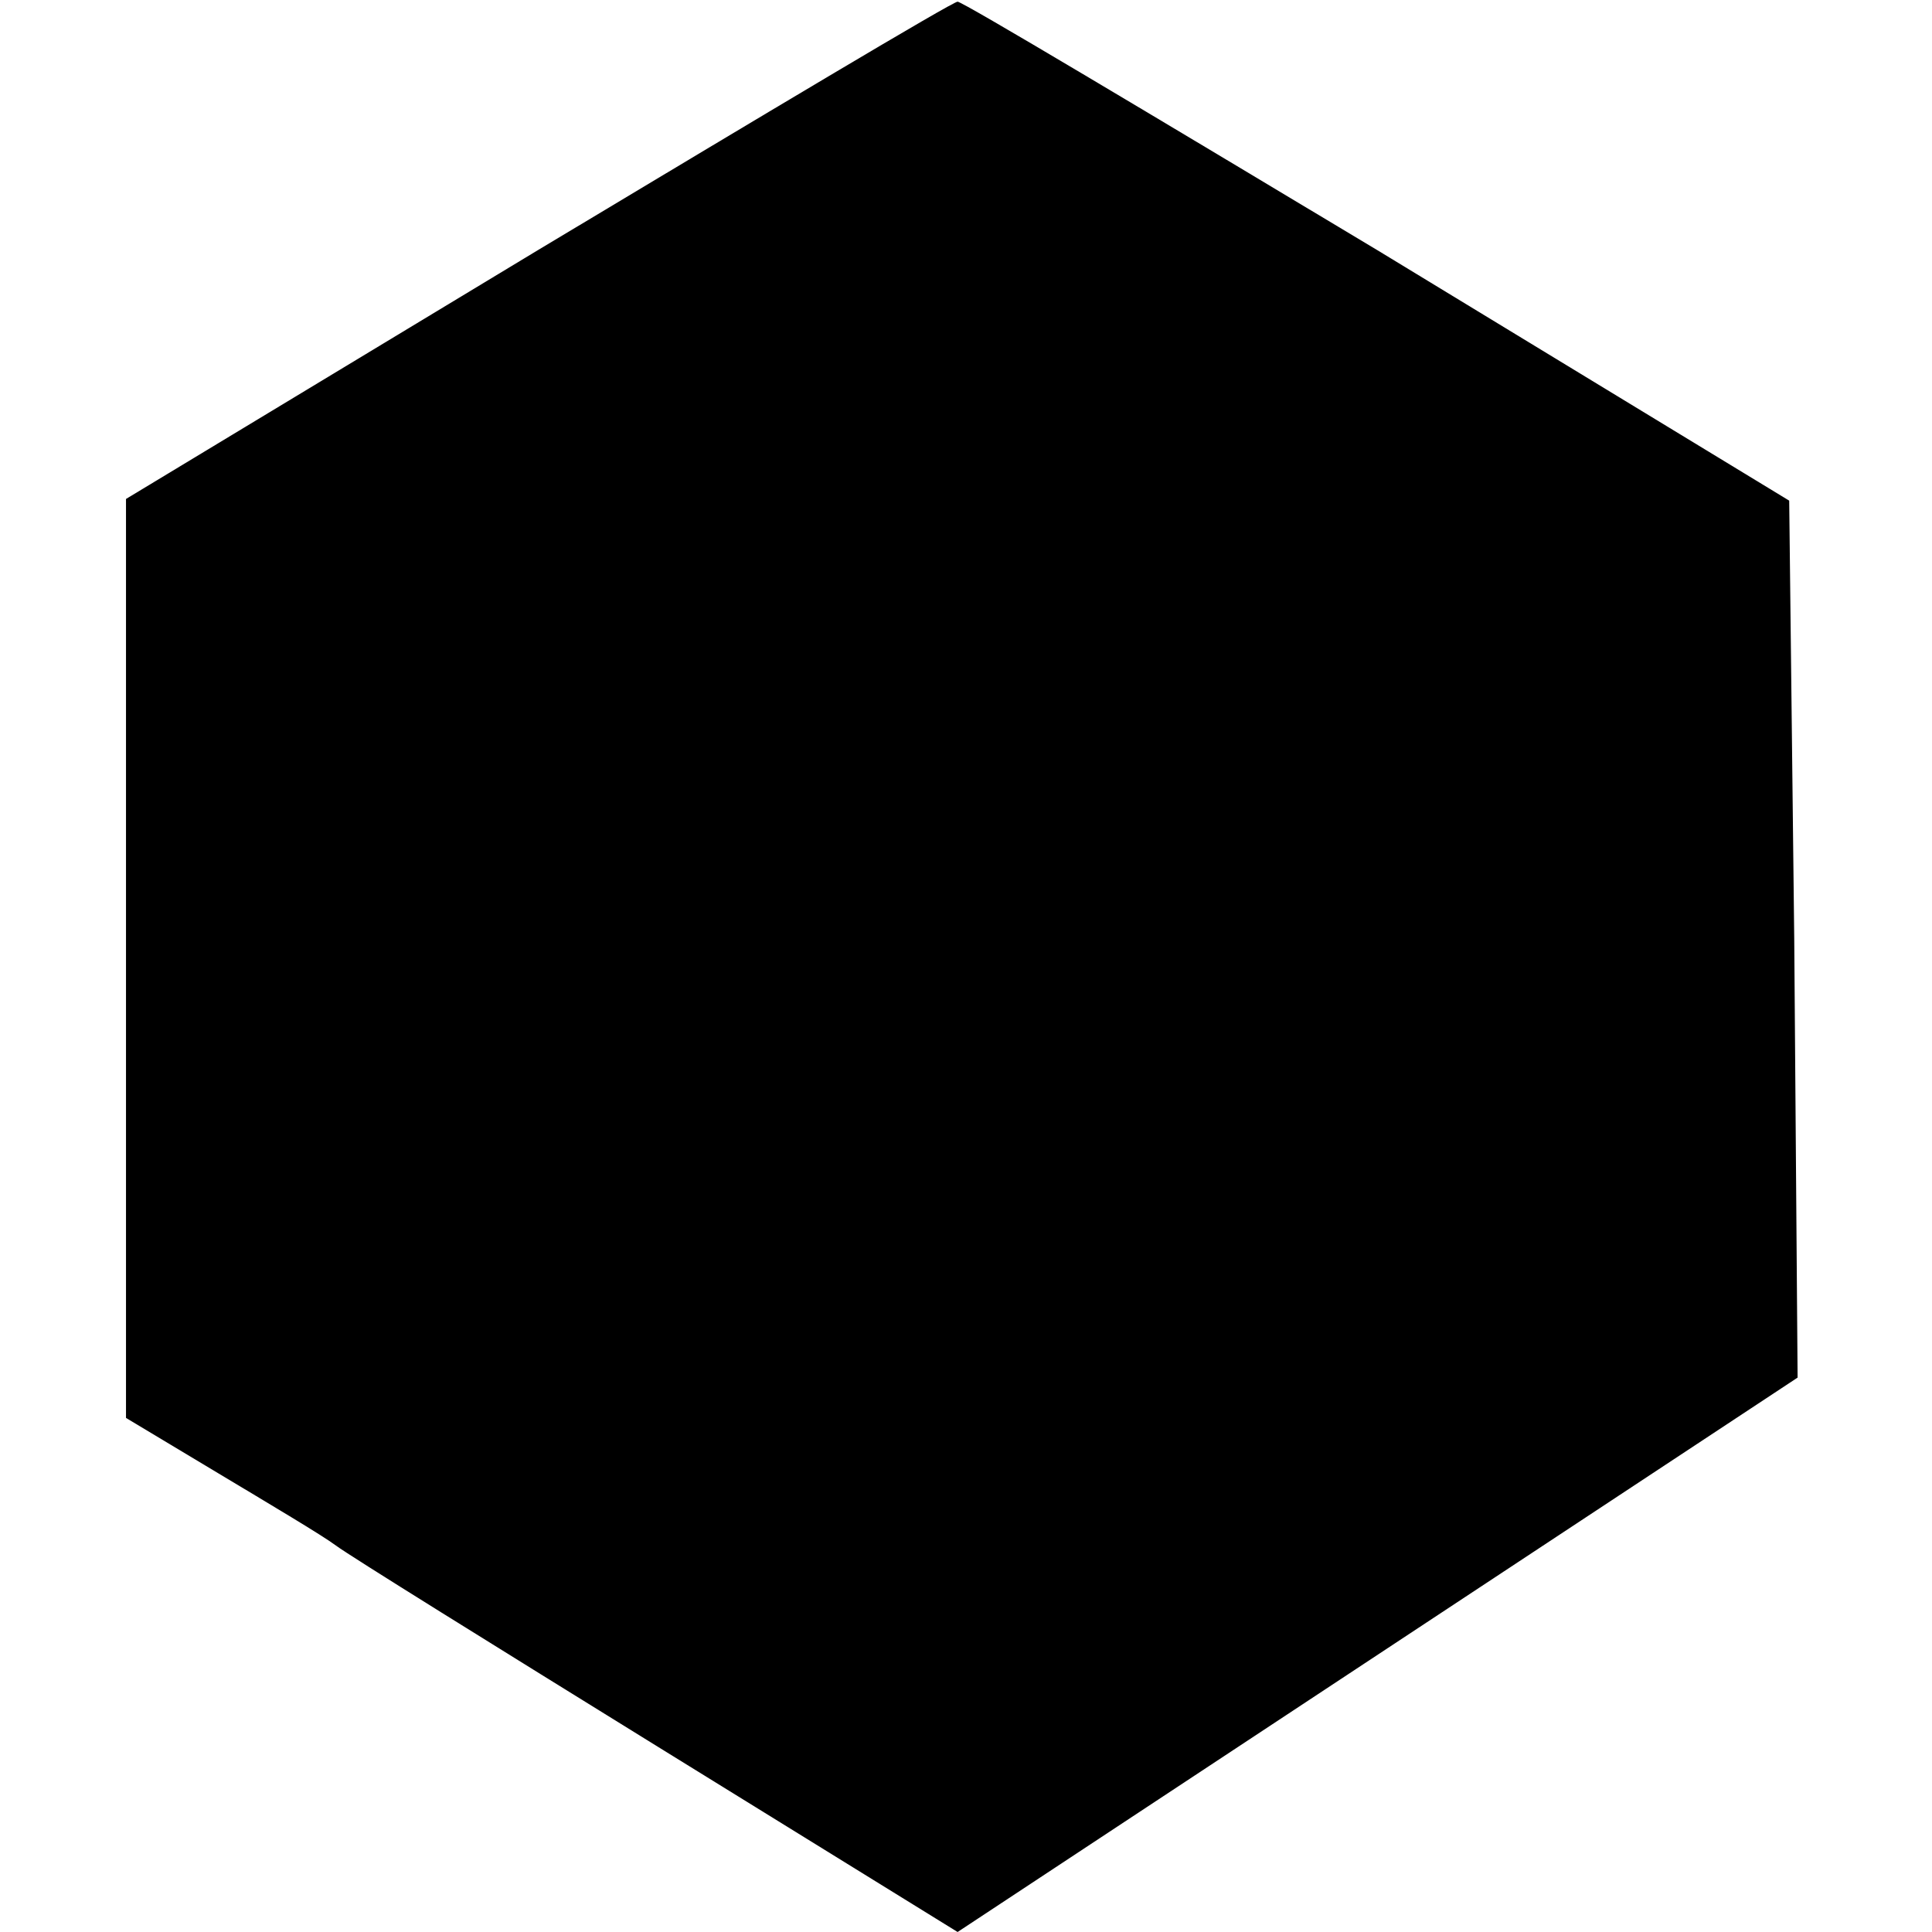 <?xml version="1.0" standalone="no"?>
<!DOCTYPE svg PUBLIC "-//W3C//DTD SVG 20010904//EN"
 "http://www.w3.org/TR/2001/REC-SVG-20010904/DTD/svg10.dtd">
<svg version="1.0" xmlns="http://www.w3.org/2000/svg"
 width="115pt" height="115pt" viewBox="0 0 115 115"
 preserveAspectRatio="xMidYMid meet">
<g transform="translate(0,115) scale(0.1,-0.1)"
fill="#000000" stroke="none">
<path d="M320 1001 l-245 -148 0 -274 0 -273 55 -33 c30 -18 62 -37 70 -43 8
-6 95 -60 192 -120 l178 -110 250 165 250 165 -2 261 -3 261 -245 149 c-135
81 -247 148 -250 148 -3 0 -115 -67 -250 -148z"/>
</g>
</svg>
